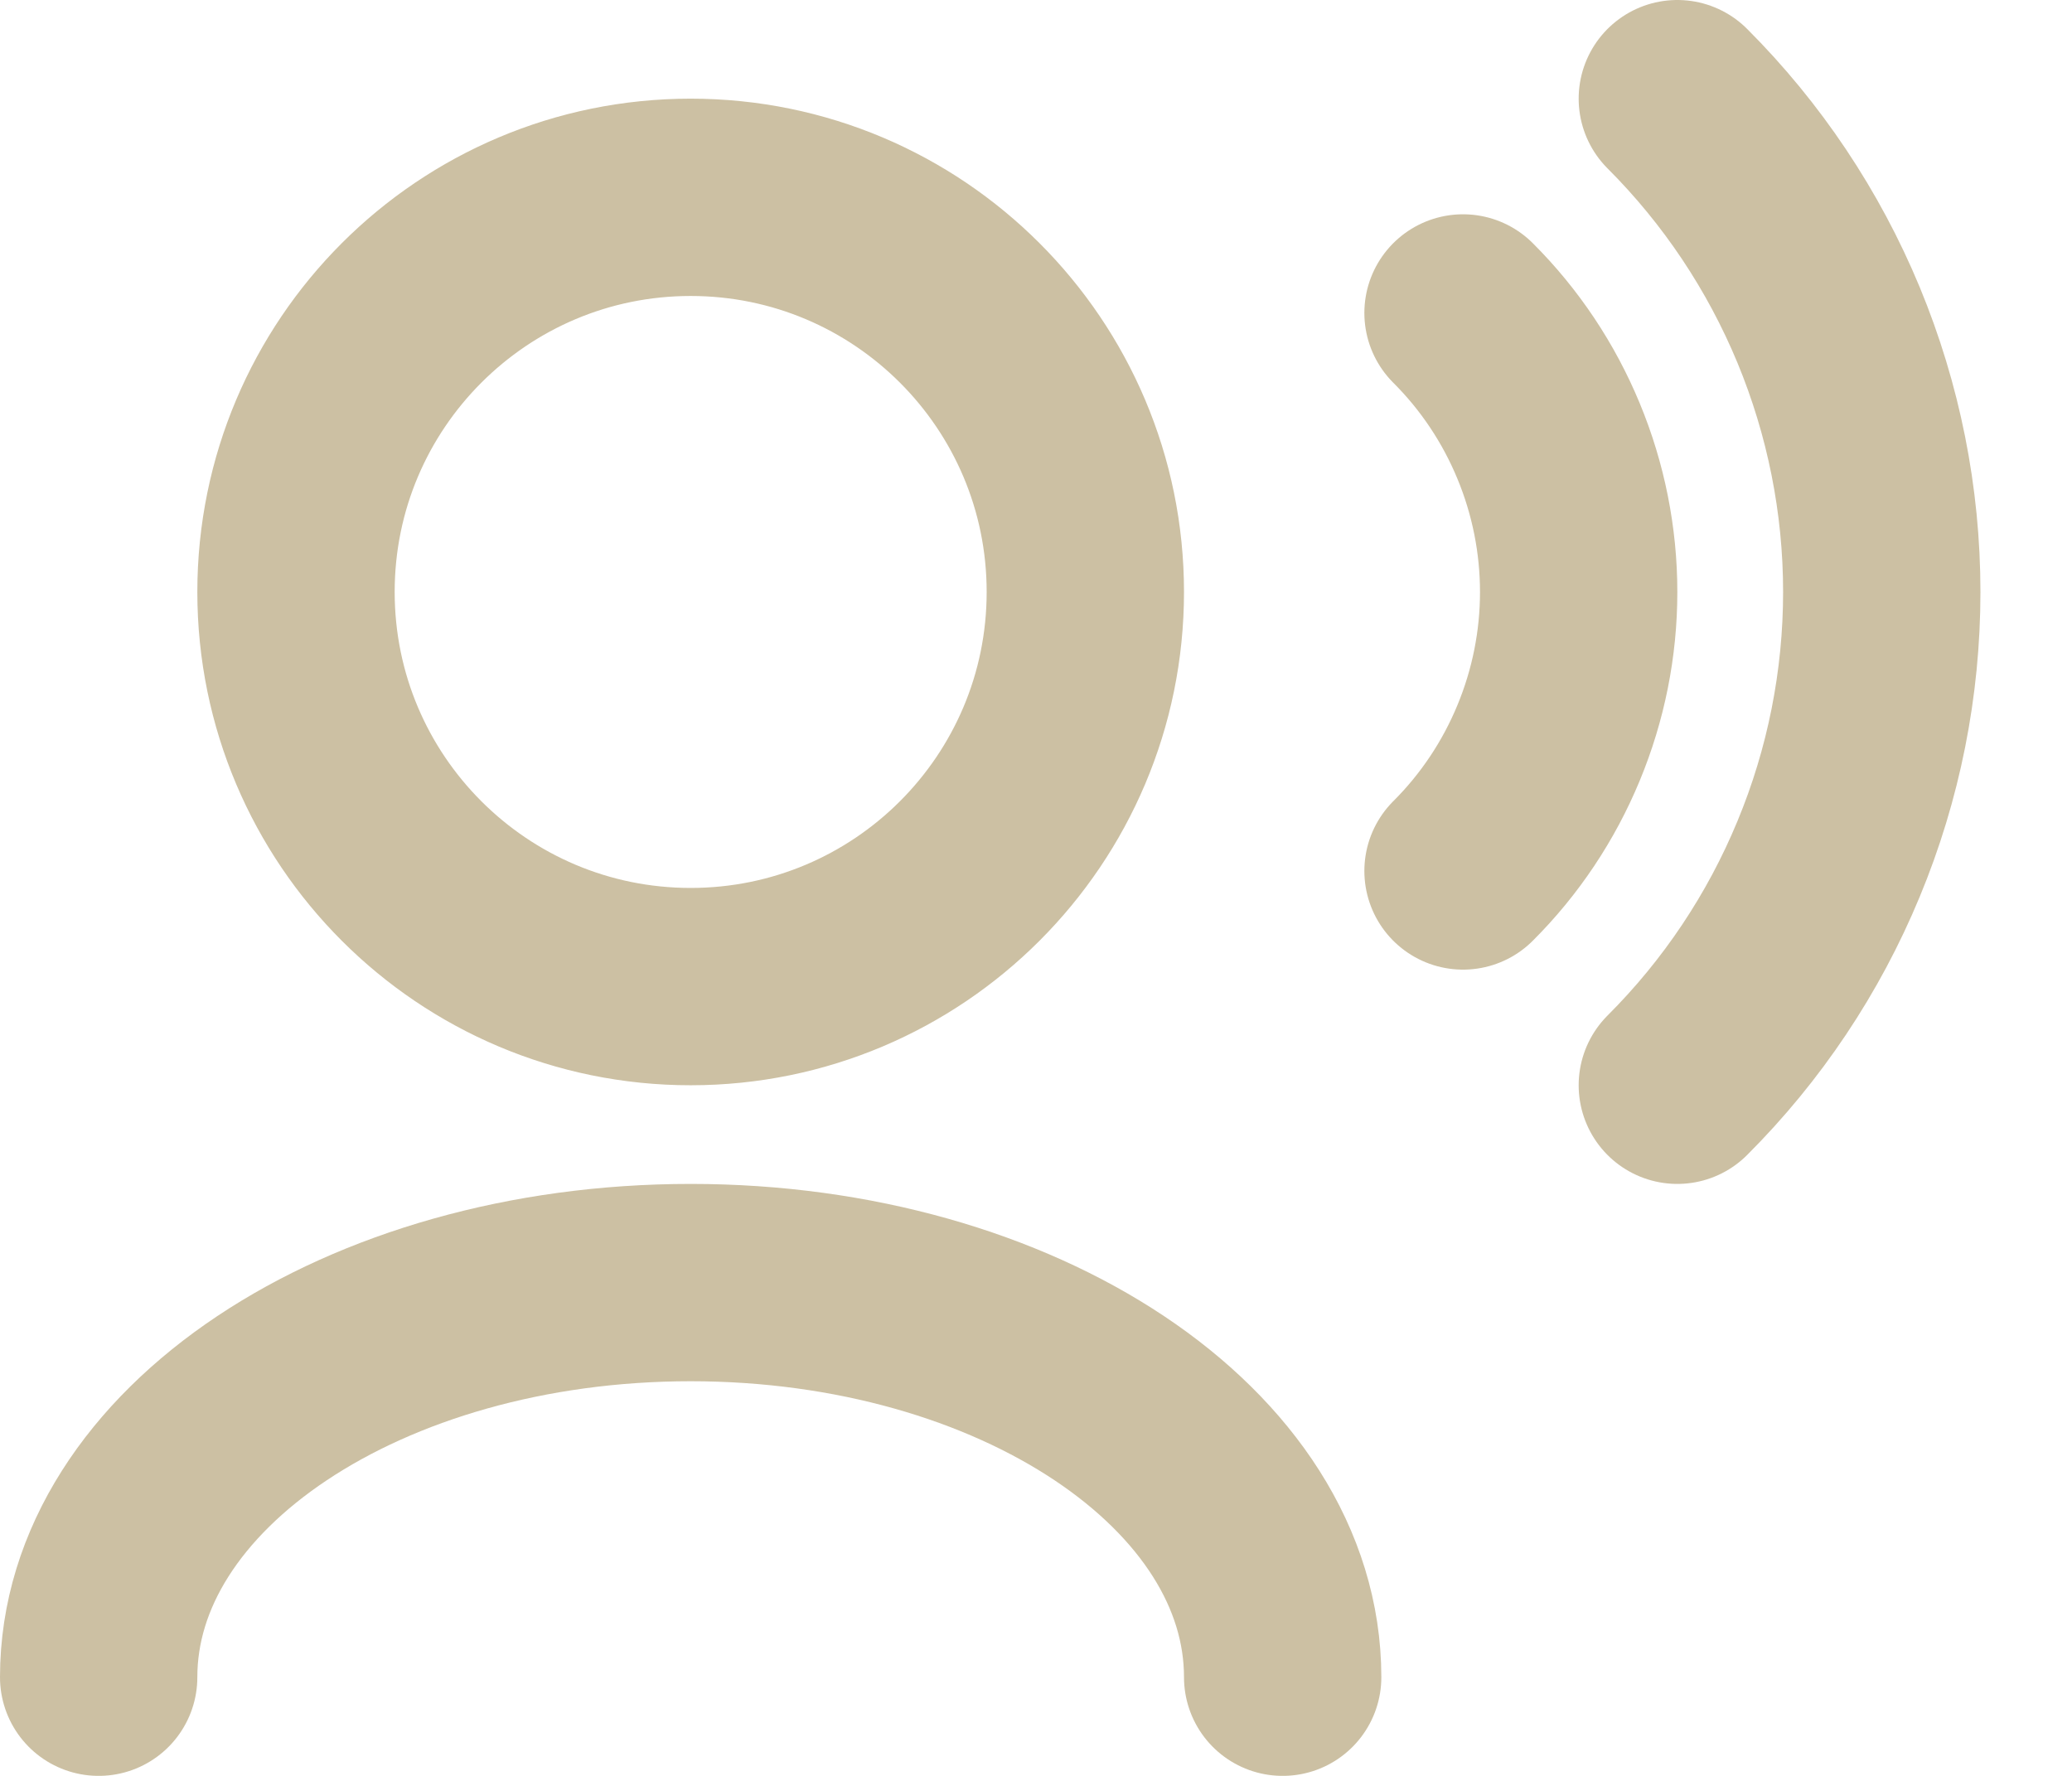 <?xml version="1.0" encoding="utf-8"?>
<svg xmlns="http://www.w3.org/2000/svg" fill="none" height="100%" overflow="visible" preserveAspectRatio="none" style="display: block;" viewBox="0 0 21 18" width="100%">
<path d="M13 17C13 14.791 10.314 13 7 13C3.686 13 1 14.791 1 17M14.828 3.172C15.2 3.543 15.494 3.984 15.695 4.47C15.896 4.955 16 5.475 16 6.001C16 6.526 15.896 7.045 15.695 7.53C15.494 8.016 15.2 8.457 14.828 8.828M17 1C17.657 1.657 18.177 2.436 18.533 3.294C18.888 4.152 19.072 5.071 19.072 6C19.072 6.928 18.889 7.848 18.533 8.706C18.178 9.564 17.657 10.344 17 11M7 10C4.791 10 3 8.209 3 6C3 3.791 4.791 2 7 2C9.209 2 11 3.791 11 6C11 8.209 9.209 10 7 10Z" id="Vector" stroke="#CCC0A3" stroke-linecap="round" stroke-linejoin="round" stroke-width="2"/>
</svg>